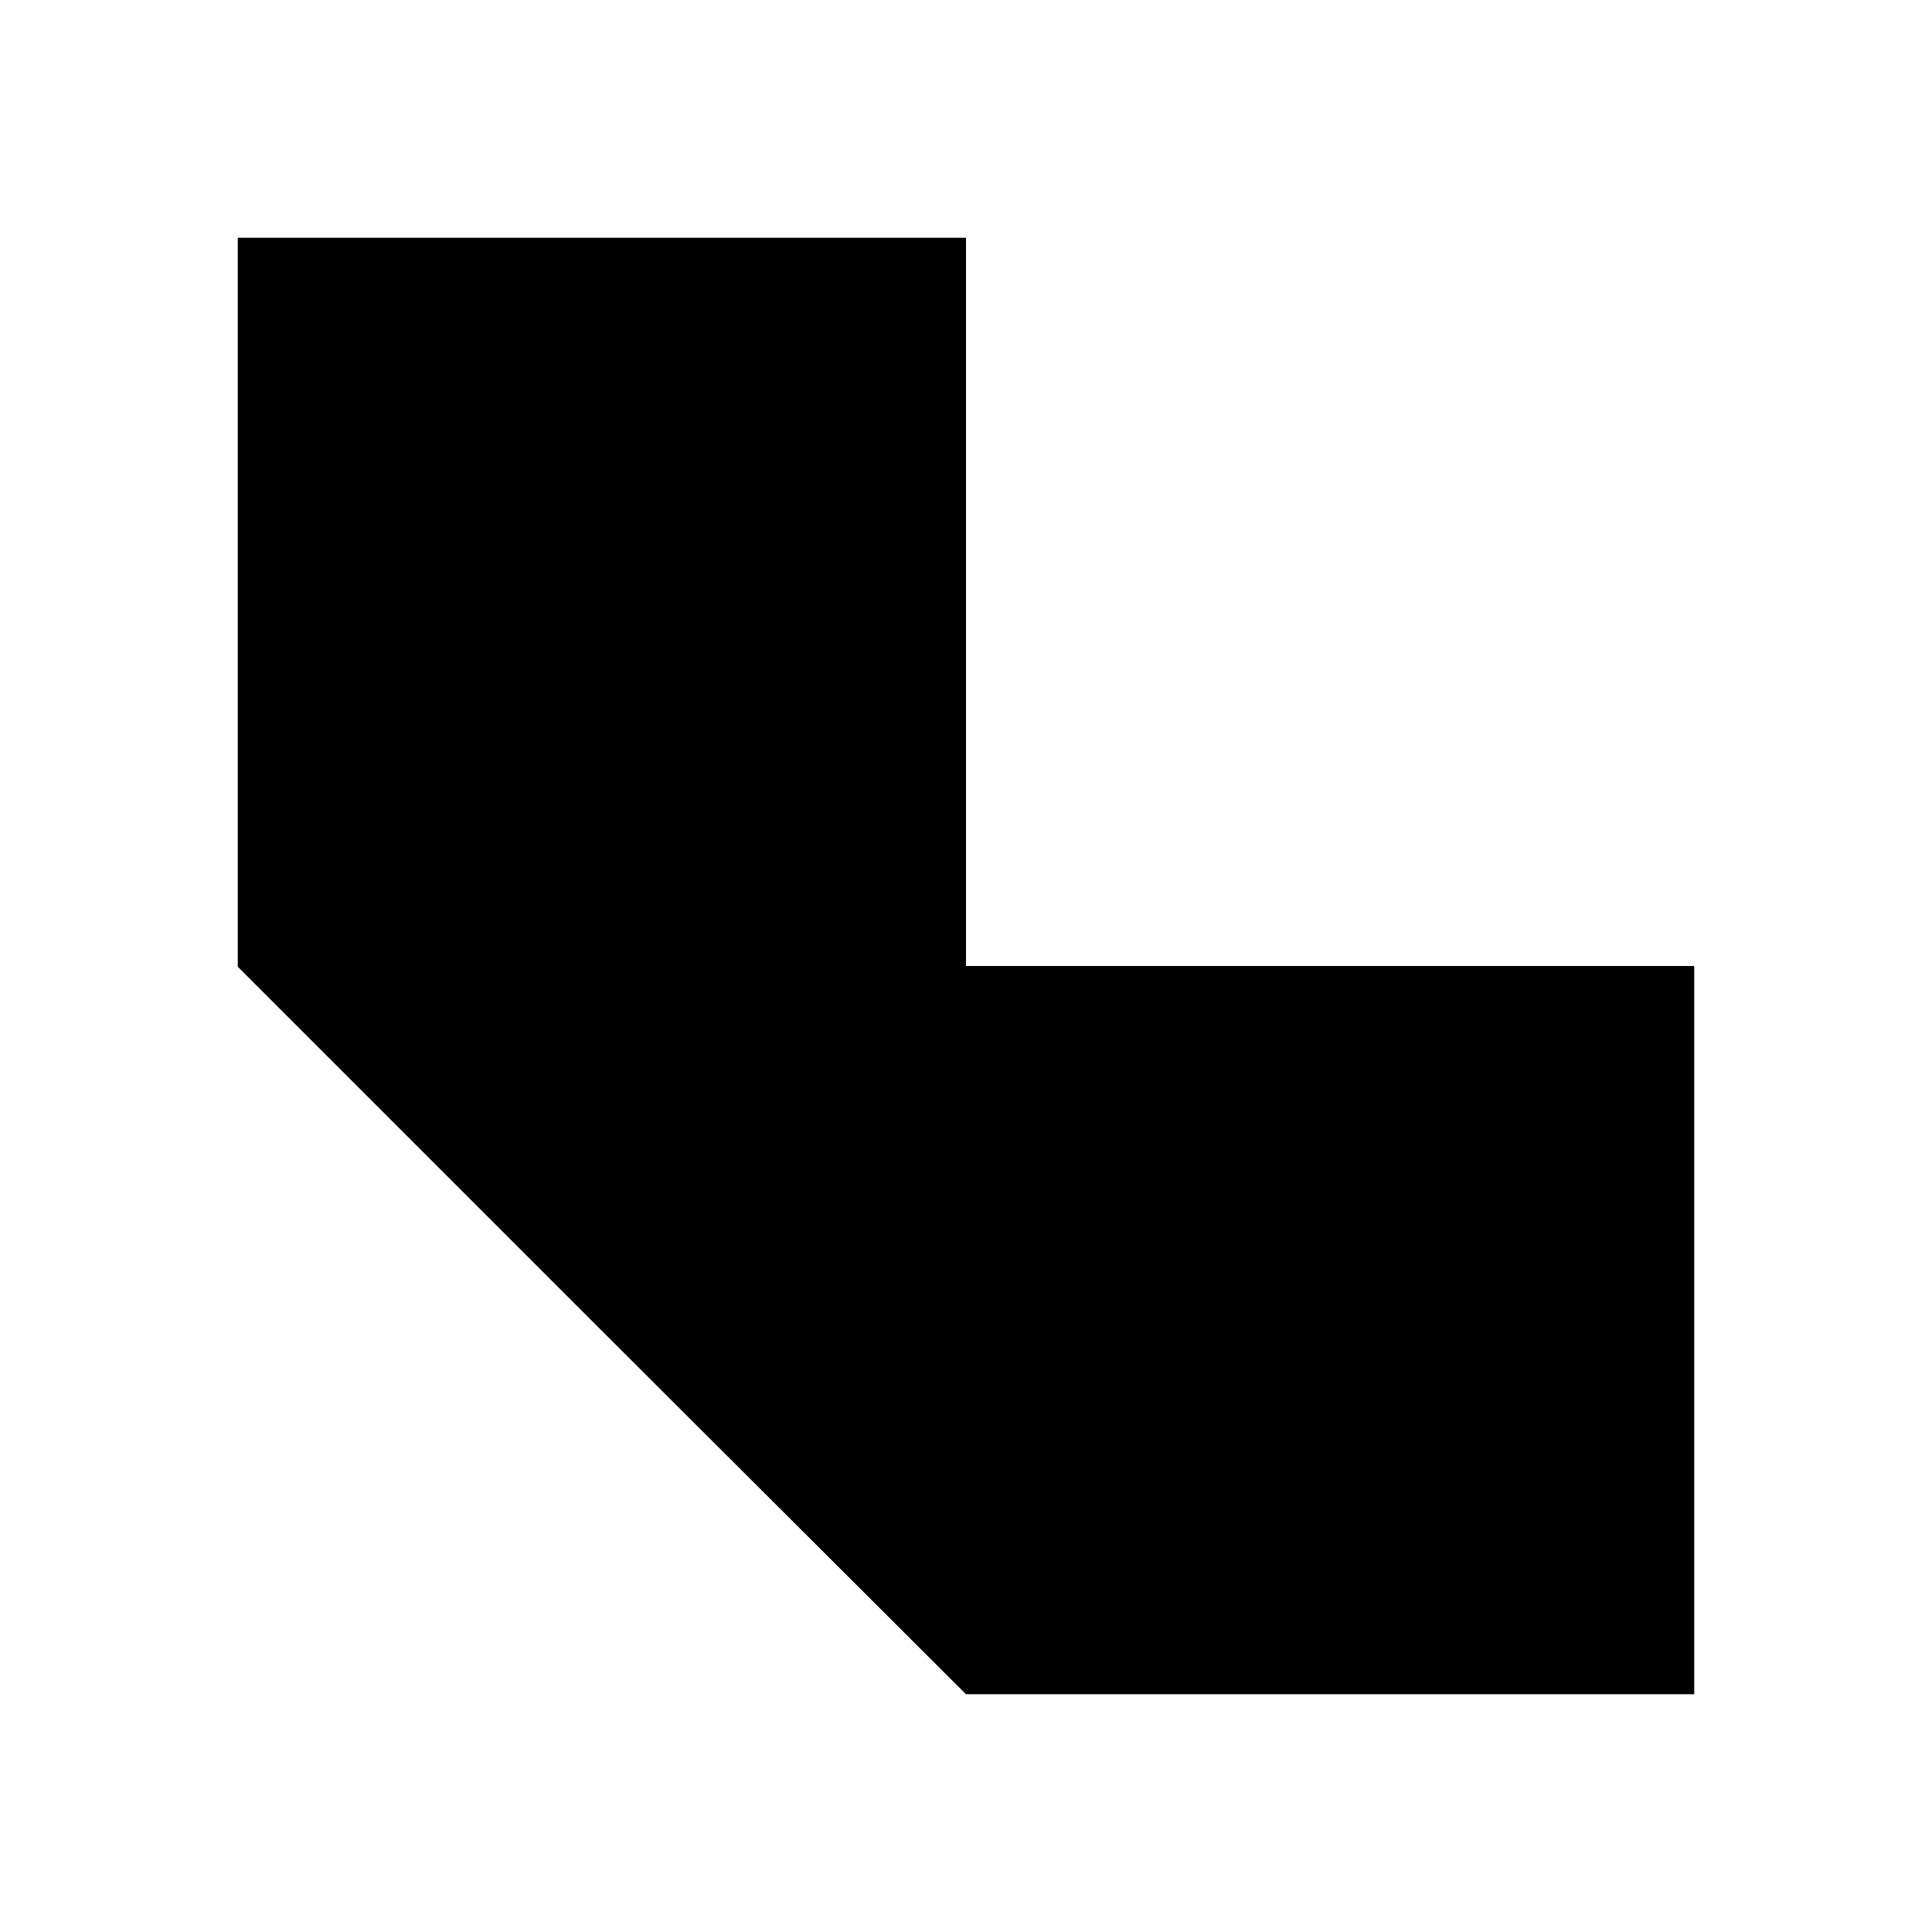 <?xml version="1.0" standalone="no"?>
<!DOCTYPE svg PUBLIC "-//W3C//DTD SVG 20010904//EN"
 "http://www.w3.org/TR/2001/REC-SVG-20010904/DTD/svg10.dtd">
<svg version="1.0" xmlns="http://www.w3.org/2000/svg"
 width="260pt" height="260pt" viewBox="0 0 260 260"
 preserveAspectRatio="xMidYMid meet">
<g transform="translate(0,260) scale(0.1,-0.1)"
fill="#000000" stroke="none">
<path d="M320 1789 l0 -490 490 -490 490 -489 490 0 490 0 0 490 0 490 -490 0
-490 0 0 490 0 490 -490 0 -490 0 0 -491z"/>
</g>
</svg>
